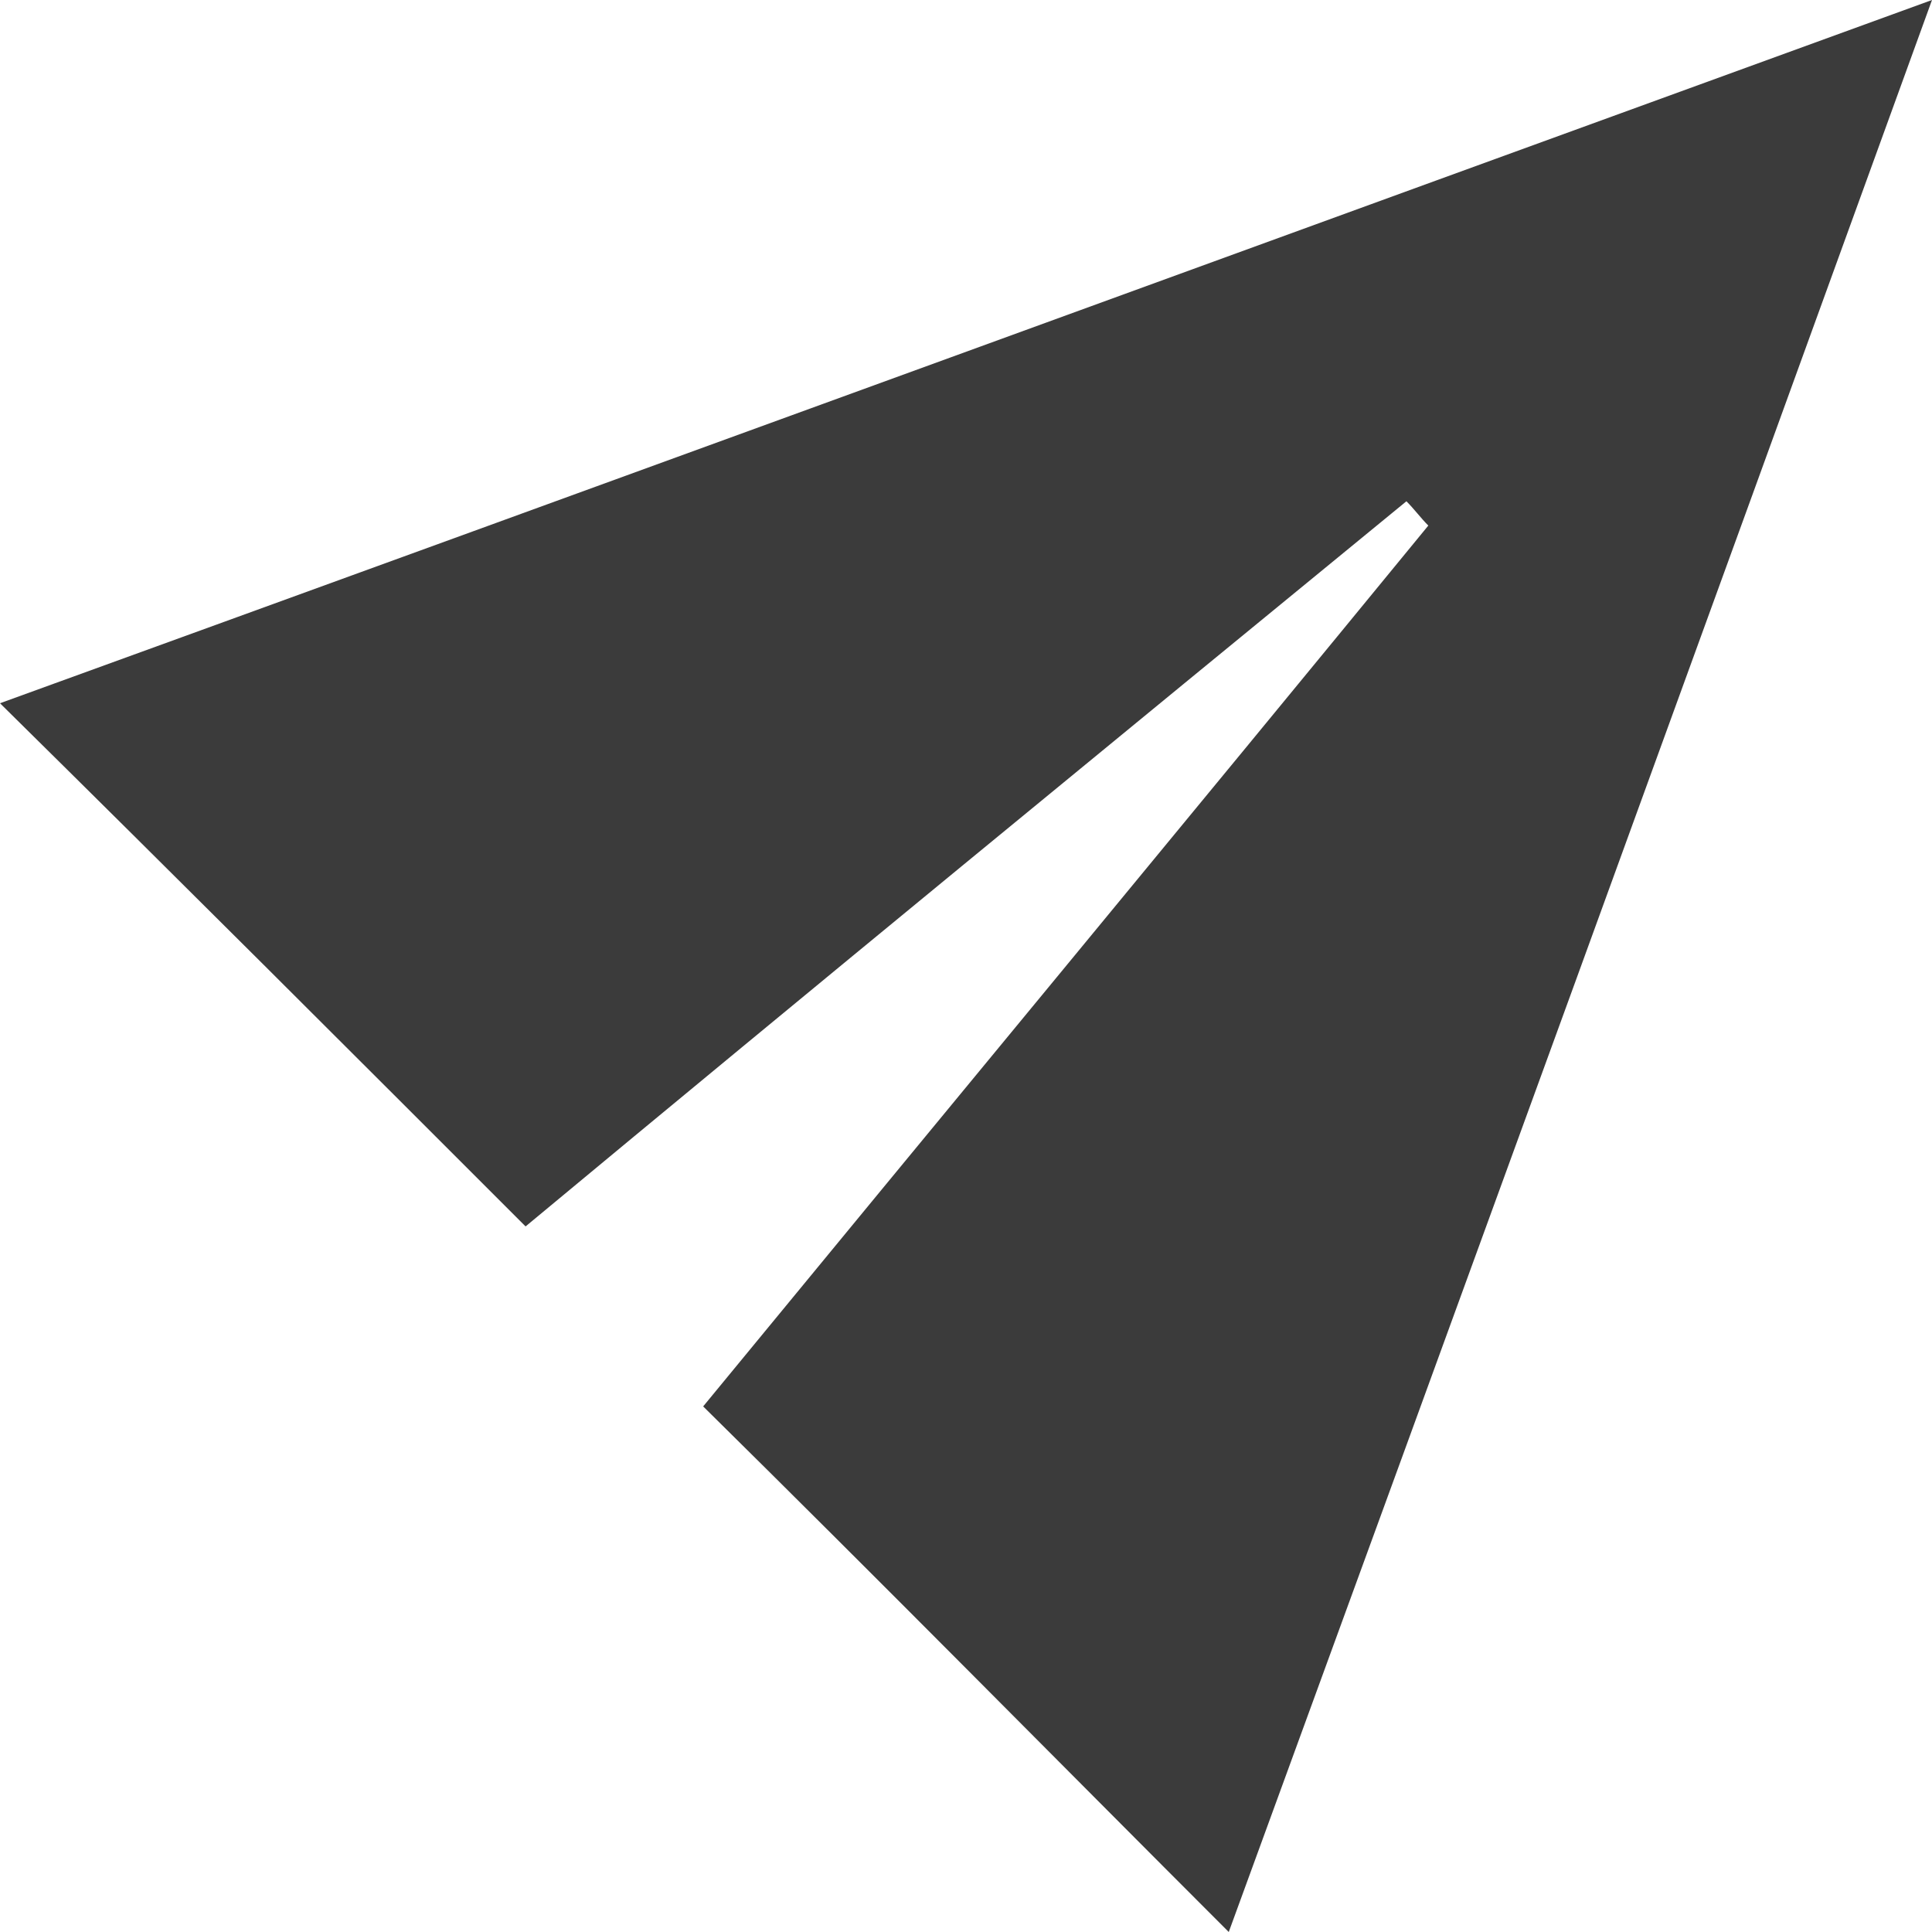 <svg fill="none" height="24" viewBox="0 0 24 24" width="24" xmlns="http://www.w3.org/2000/svg"><path d="m15.264 24c-2.207-2.207-4.292-4.322-6.529-6.529 2.932-3.567 5.985-7.254 9.008-10.942-.091-.091-.181-.212-.272-.302-3.688 3.023-7.375 6.045-10.942 9.008-2.207-2.207-4.292-4.292-6.529-6.499 7.829-2.841 15.688-5.713 24-8.736-2.992 8.252-5.864 16.141-8.736 24z" fill="#3b3b3b"/></svg>
